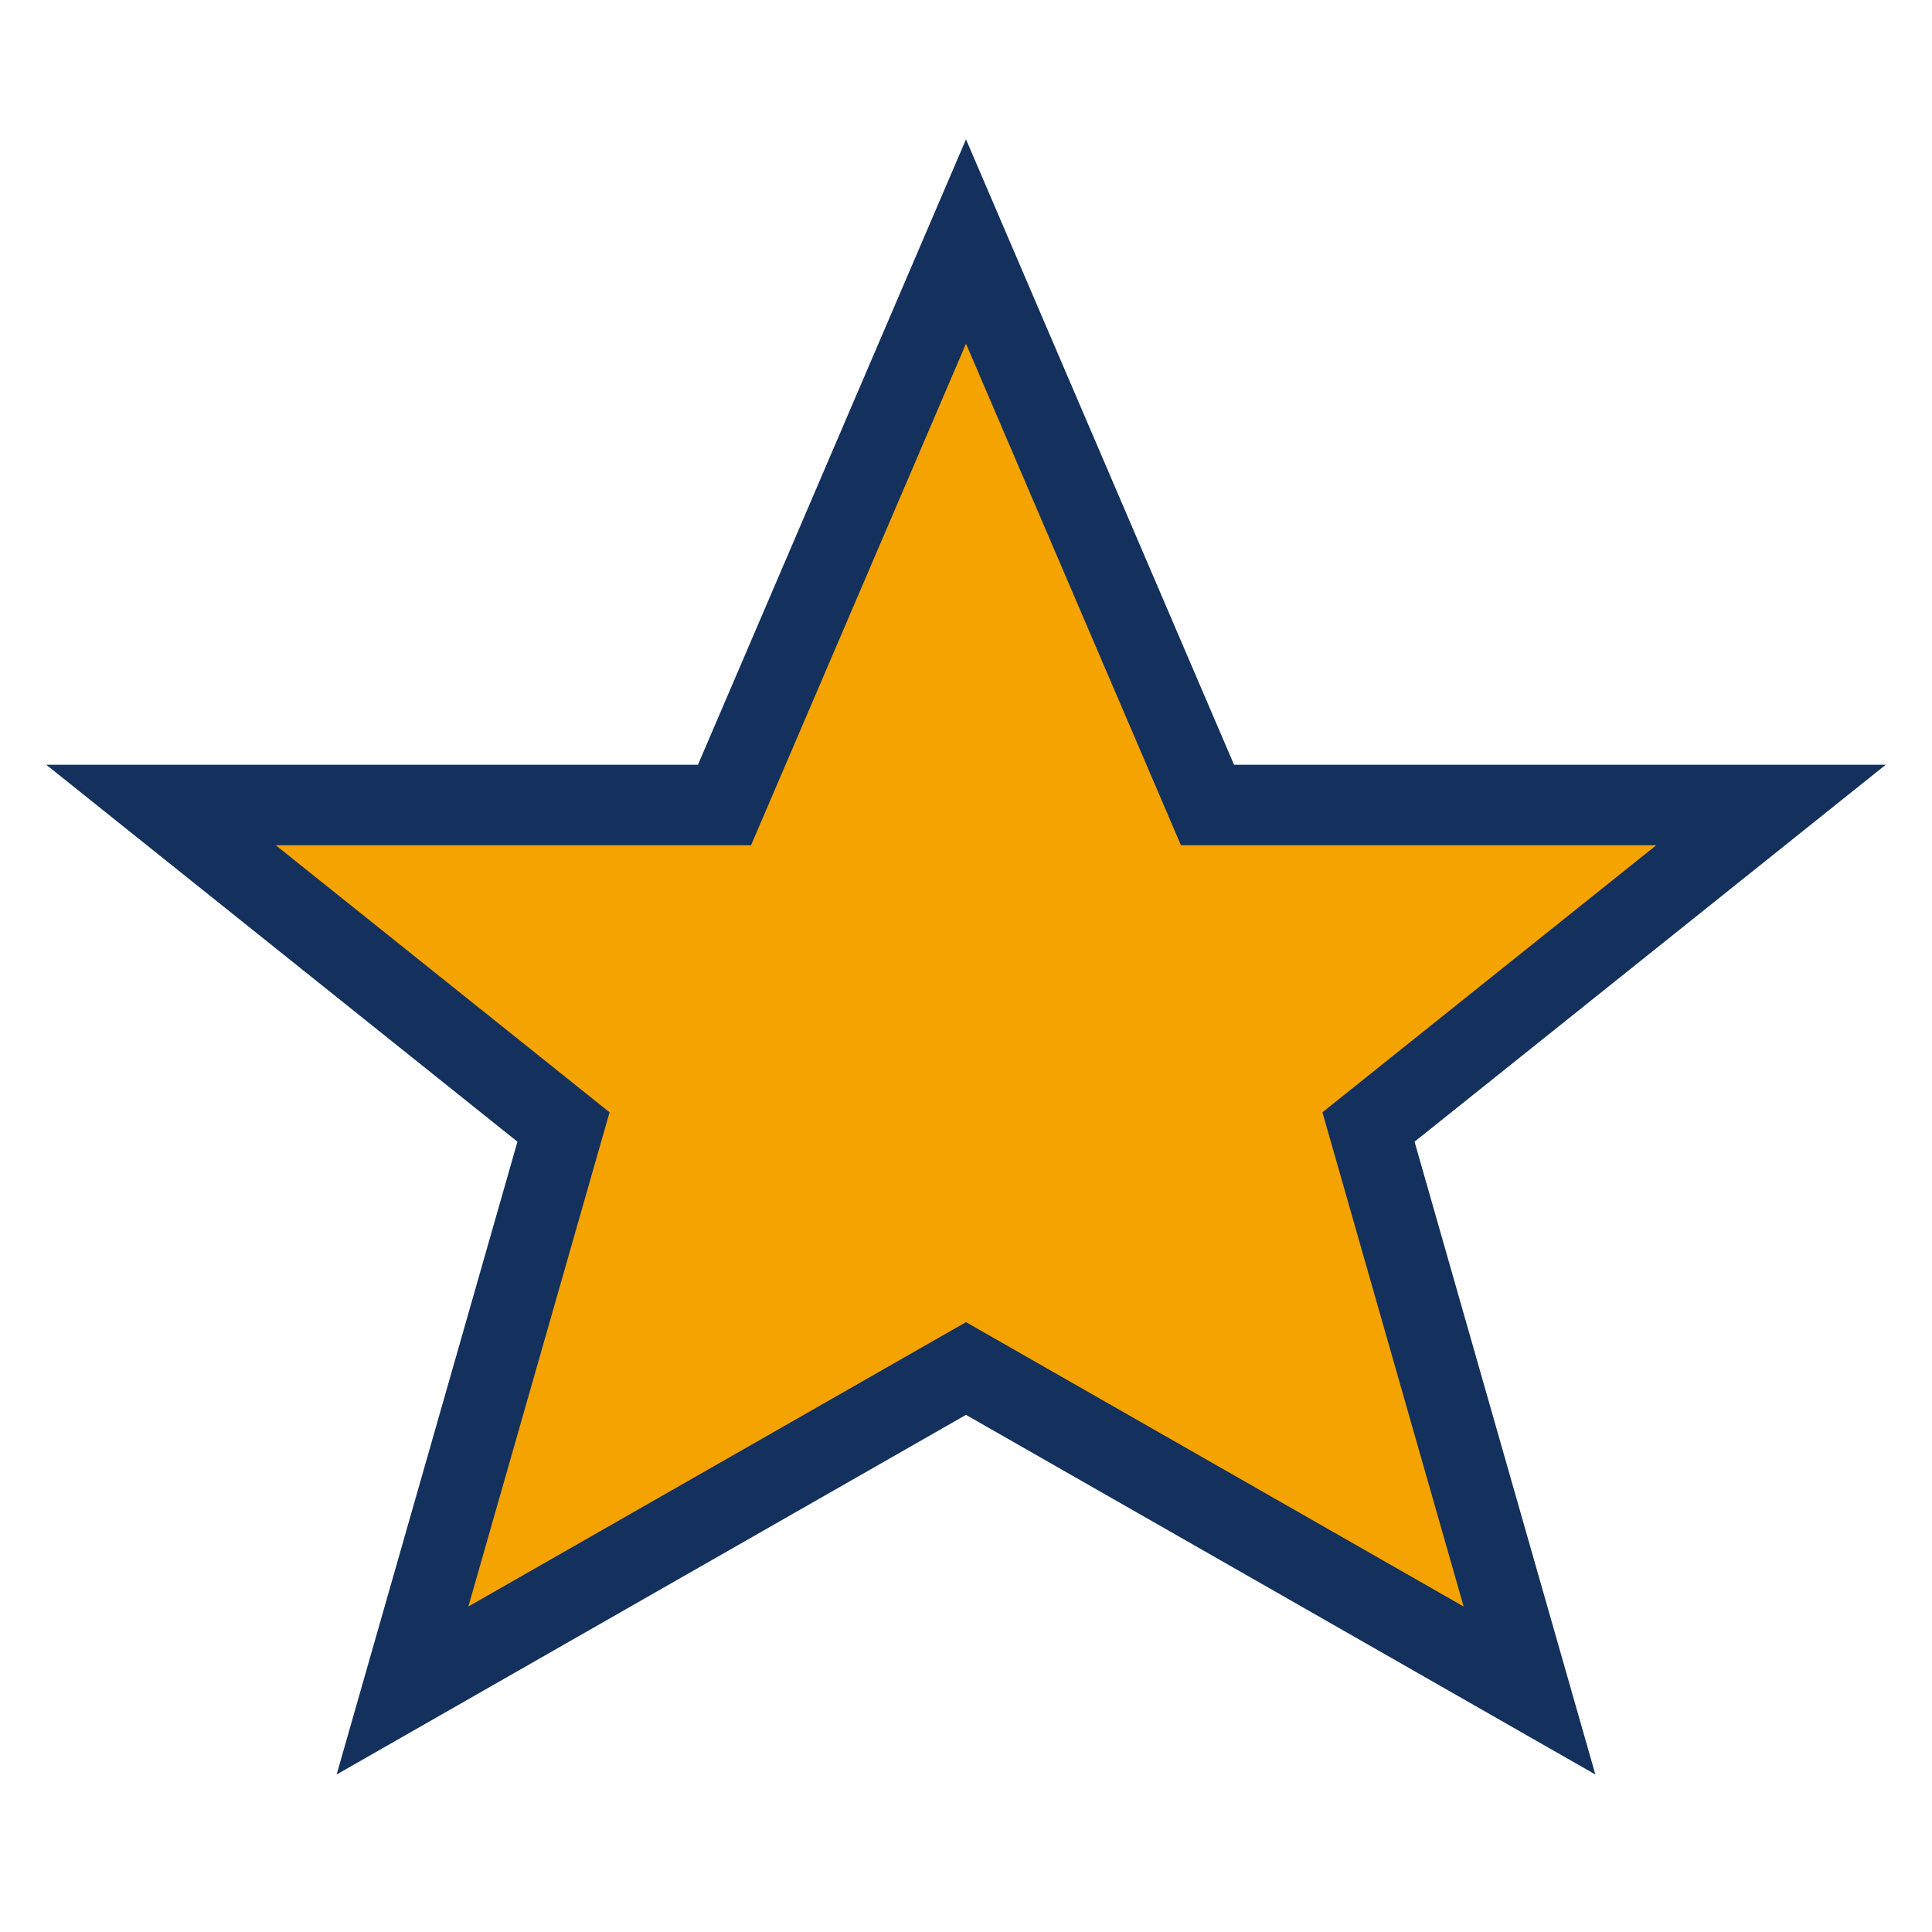 <?xml version="1.0" encoding="UTF-8"?>
<svg xmlns="http://www.w3.org/2000/svg" width="24" height="24" viewBox="0 0 24 24"><polygon points="12,3 15,10 22,10 17,14 19,21 12,17 5,21 7,14 2,10 9,10" fill="#F4A300" stroke="#14305C" stroke-width="1"/></svg>